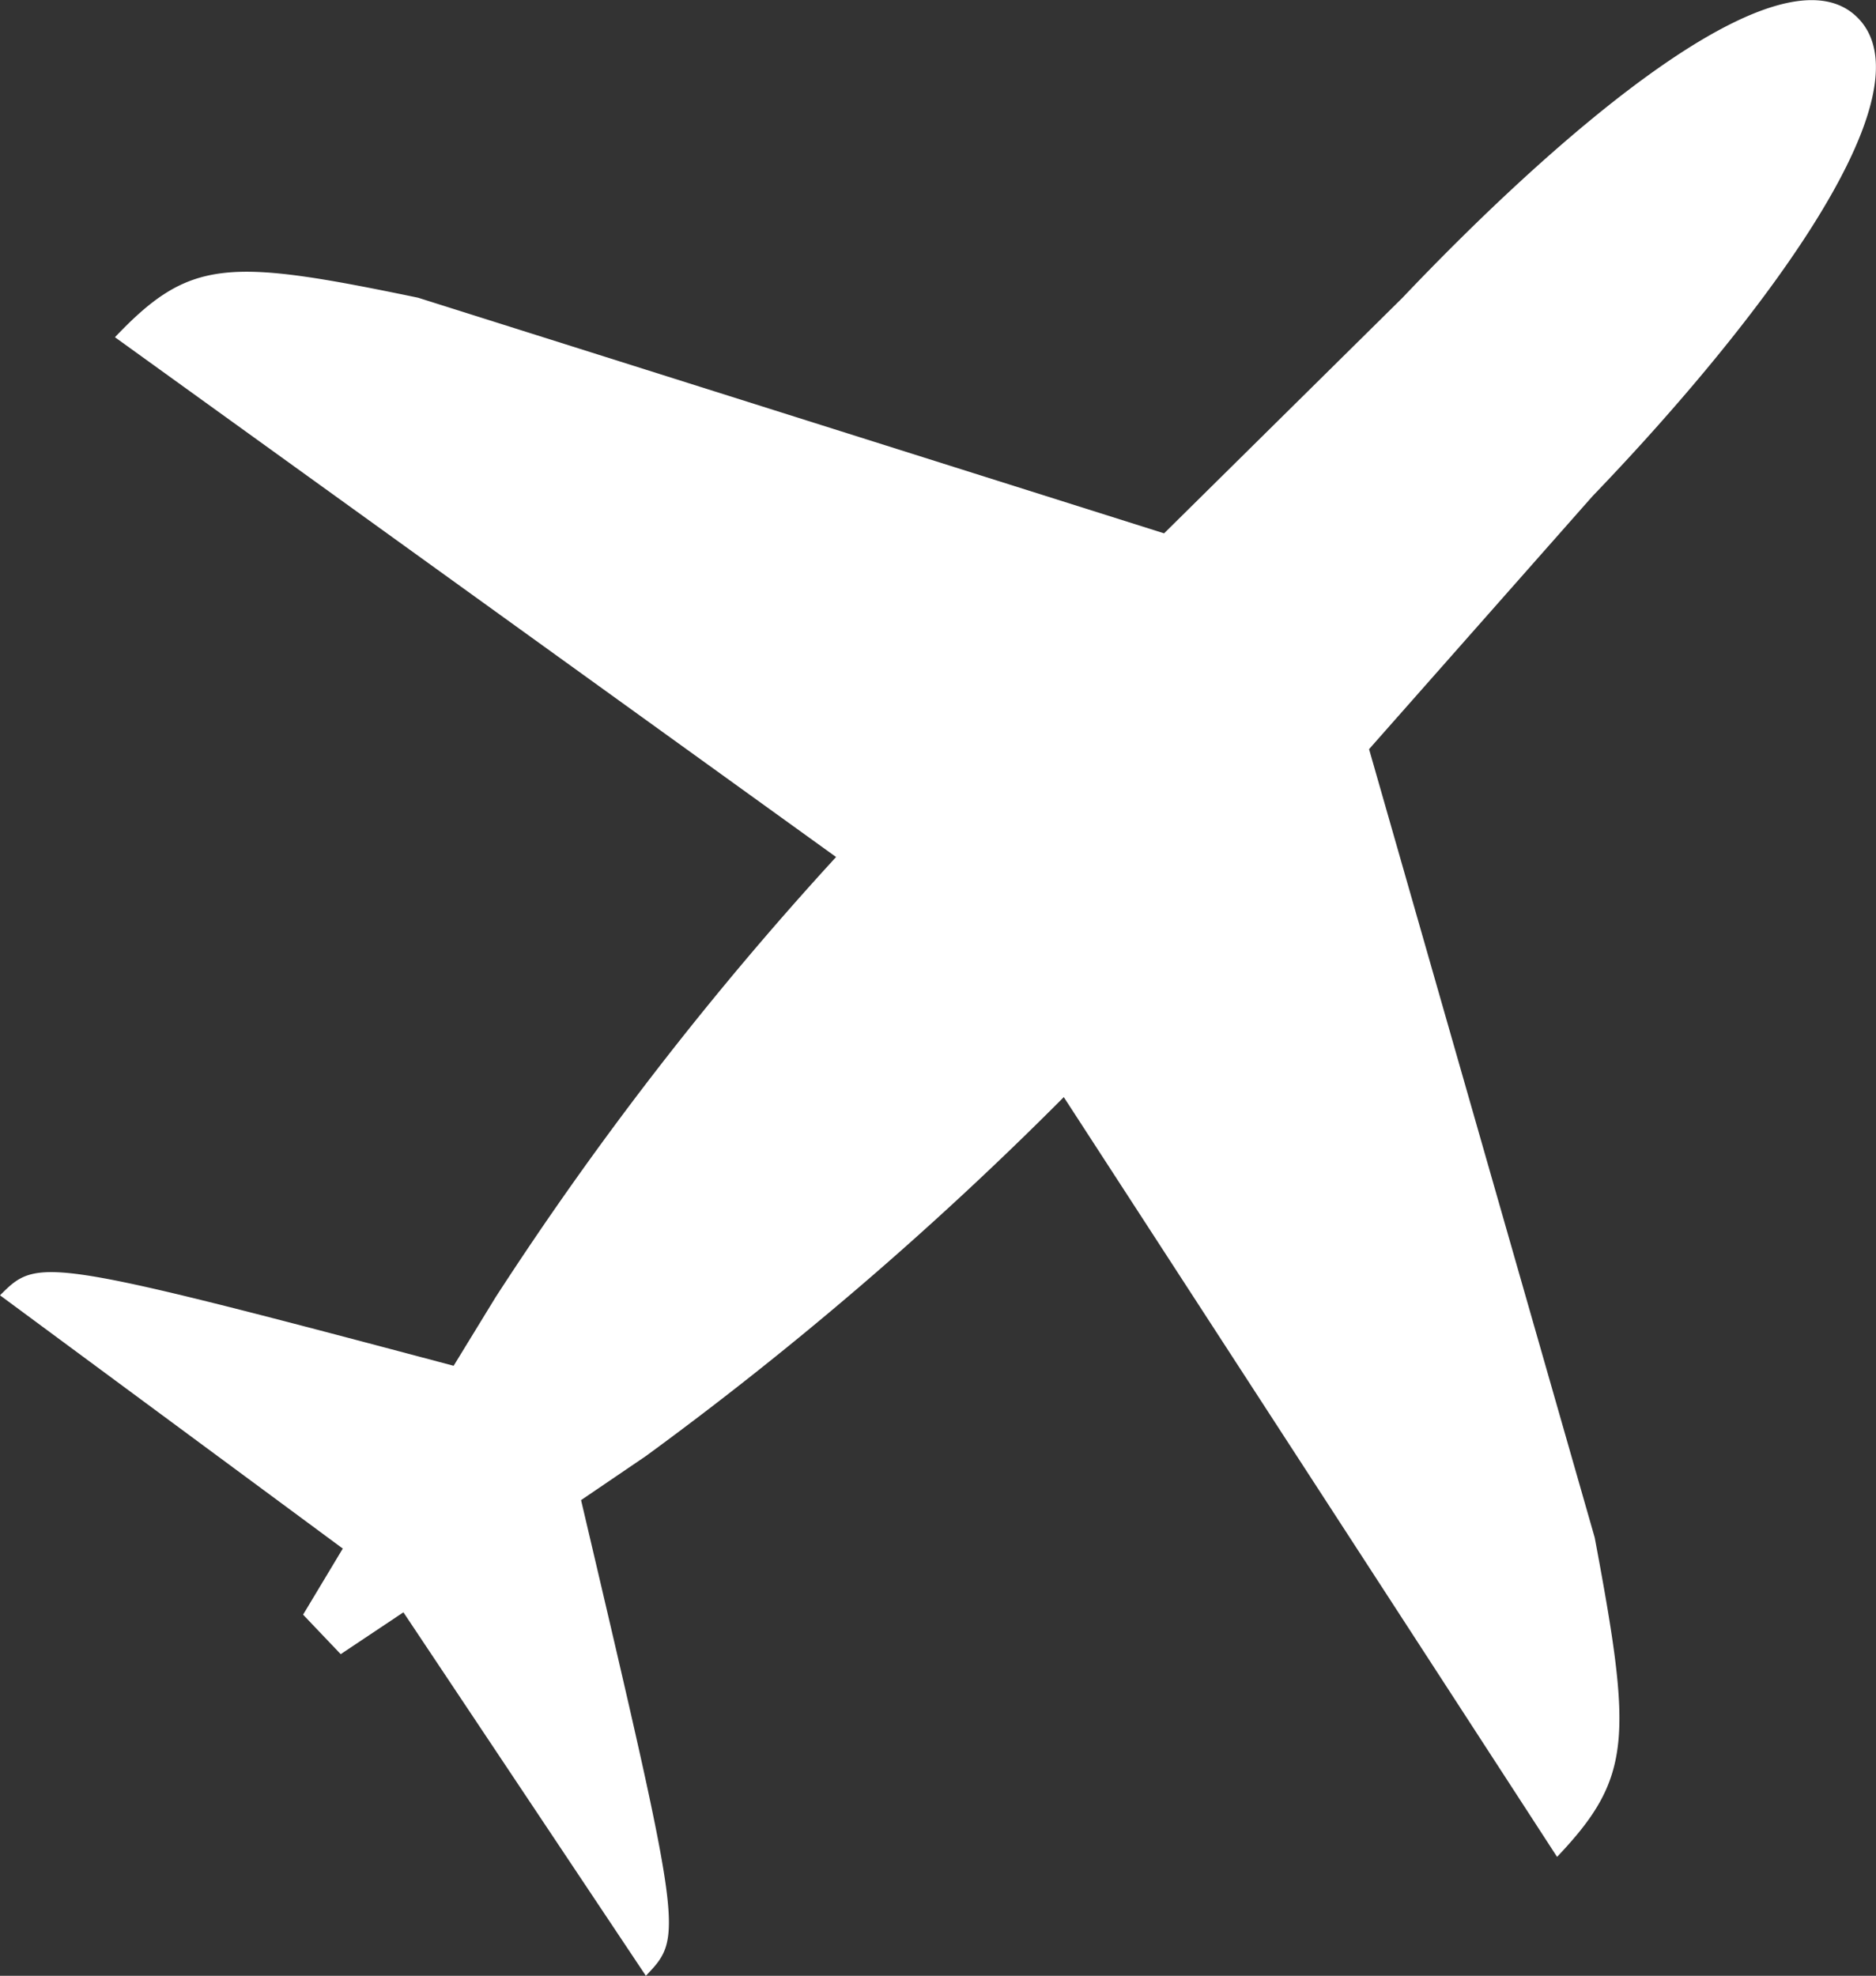<svg xmlns="http://www.w3.org/2000/svg" viewBox="0 0 61.723 65"><rect x="0" y="0" width="61.723" height="65" fill="#333333" stroke="none"/><defs><style>.a{fill:#fff;}</style></defs><path class="a" d="M50.144,29.827,57.5,21.5c5.02-5.216,11.278-13.113,8.734-15.721s-9.972,3.912-14.992,9.2L43.4,22.727,18.854,14.975c-6.258-1.3-7.5-1.3-9.972,1.3l23.726,17.1A109.412,109.412,0,0,0,21.4,47.867l-1.375,2.246C6.407,46.49,6.338,46.563,5.1,47.794l11.278,8.332L15.072,58.3l1.238,1.3,2.063-1.377L26.35,70.181c1.238-1.3,1.238-1.3-2.132-15.649l2.132-1.449A115.981,115.981,0,0,0,40.1,41.274l16.23,24.995c2.476-2.608,2.476-3.912,1.238-10.505Z" transform="translate(-5.1 -5.181)"/></svg>